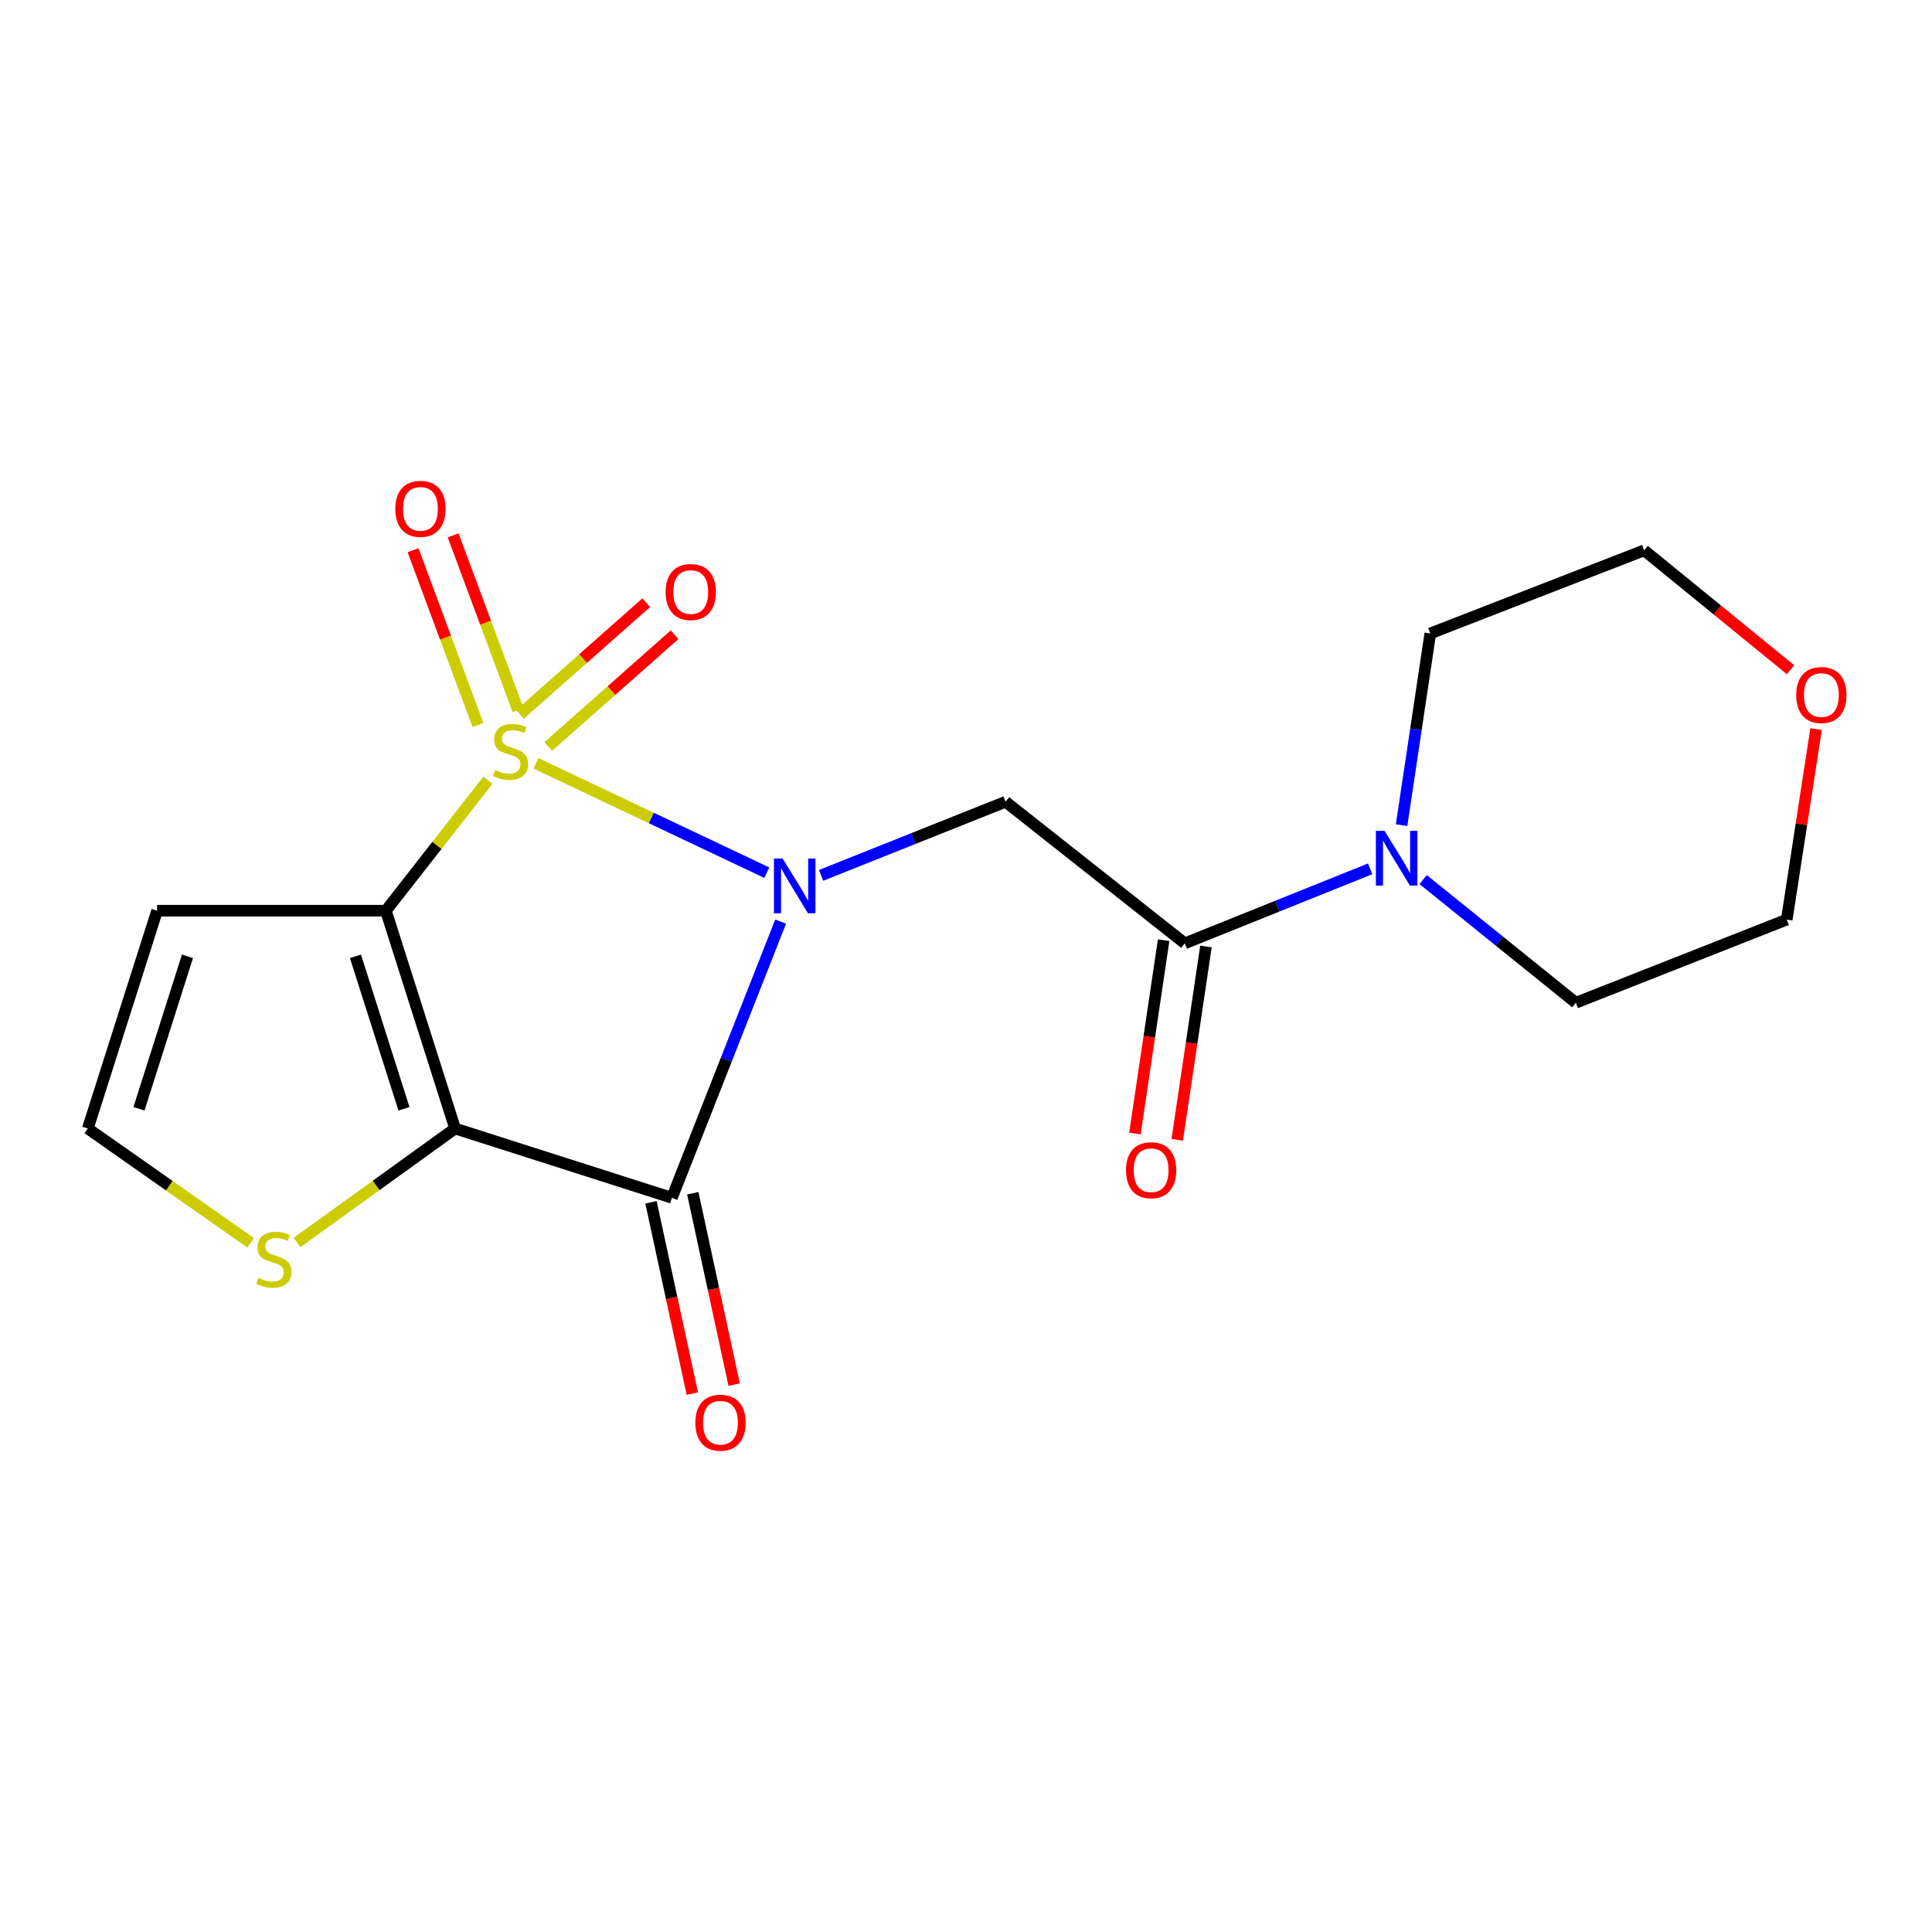 <?xml version='1.0' encoding='iso-8859-1'?>
<svg version='1.1' baseProfile='full'
              xmlns='http://www.w3.org/2000/svg'
                      xmlns:rdkit='http://www.rdkit.org/xml'
                      xmlns:xlink='http://www.w3.org/1999/xlink'
                  xml:space='preserve'
width='1000px' height='1000px' viewBox='0 0 1000 1000'>
<!-- END OF HEADER -->
<rect style='opacity:1.0;fill:#FFFFFF;stroke:none' width='1000' height='1000' x='0' y='0'> </rect>
<path class='bond-0' d='M 277.405,395.091 L 337.147,423.396' style='fill:none;fill-rule:evenodd;stroke:#CCCC00;stroke-width:6px;stroke-linecap:butt;stroke-linejoin:miter;stroke-opacity:1' />
<path class='bond-0' d='M 337.147,423.396 L 396.889,451.7' style='fill:none;fill-rule:evenodd;stroke:#0000FF;stroke-width:6px;stroke-linecap:butt;stroke-linejoin:miter;stroke-opacity:1' />
<path class='bond-1' d='M 252.558,403.818 L 226.137,437.596' style='fill:none;fill-rule:evenodd;stroke:#CCCC00;stroke-width:6px;stroke-linecap:butt;stroke-linejoin:miter;stroke-opacity:1' />
<path class='bond-1' d='M 226.137,437.596 L 199.716,471.374' style='fill:none;fill-rule:evenodd;stroke:#000000;stroke-width:6px;stroke-linecap:butt;stroke-linejoin:miter;stroke-opacity:1' />
<path class='bond-9' d='M 283.785,386.367 L 316.472,357.451' style='fill:none;fill-rule:evenodd;stroke:#CCCC00;stroke-width:6px;stroke-linecap:butt;stroke-linejoin:miter;stroke-opacity:1' />
<path class='bond-9' d='M 316.472,357.451 L 349.16,328.535' style='fill:none;fill-rule:evenodd;stroke:#FF0000;stroke-width:6px;stroke-linecap:butt;stroke-linejoin:miter;stroke-opacity:1' />
<path class='bond-9' d='M 269.115,369.783 L 301.802,340.868' style='fill:none;fill-rule:evenodd;stroke:#CCCC00;stroke-width:6px;stroke-linecap:butt;stroke-linejoin:miter;stroke-opacity:1' />
<path class='bond-9' d='M 301.802,340.868 L 334.49,311.952' style='fill:none;fill-rule:evenodd;stroke:#FF0000;stroke-width:6px;stroke-linecap:butt;stroke-linejoin:miter;stroke-opacity:1' />
<path class='bond-10' d='M 268.145,367.538 L 251.345,322.312' style='fill:none;fill-rule:evenodd;stroke:#CCCC00;stroke-width:6px;stroke-linecap:butt;stroke-linejoin:miter;stroke-opacity:1' />
<path class='bond-10' d='M 251.345,322.312 L 234.544,277.085' style='fill:none;fill-rule:evenodd;stroke:#FF0000;stroke-width:6px;stroke-linecap:butt;stroke-linejoin:miter;stroke-opacity:1' />
<path class='bond-10' d='M 247.39,375.248 L 230.589,330.022' style='fill:none;fill-rule:evenodd;stroke:#CCCC00;stroke-width:6px;stroke-linecap:butt;stroke-linejoin:miter;stroke-opacity:1' />
<path class='bond-10' d='M 230.589,330.022 L 213.789,284.795' style='fill:none;fill-rule:evenodd;stroke:#FF0000;stroke-width:6px;stroke-linecap:butt;stroke-linejoin:miter;stroke-opacity:1' />
<path class='bond-3' d='M 404.051,477.041 L 375.914,548.509' style='fill:none;fill-rule:evenodd;stroke:#0000FF;stroke-width:6px;stroke-linecap:butt;stroke-linejoin:miter;stroke-opacity:1' />
<path class='bond-3' d='M 375.914,548.509 L 347.777,619.976' style='fill:none;fill-rule:evenodd;stroke:#000000;stroke-width:6px;stroke-linecap:butt;stroke-linejoin:miter;stroke-opacity:1' />
<path class='bond-4' d='M 425.012,453.086 L 472.75,434.037' style='fill:none;fill-rule:evenodd;stroke:#0000FF;stroke-width:6px;stroke-linecap:butt;stroke-linejoin:miter;stroke-opacity:1' />
<path class='bond-4' d='M 472.75,434.037 L 520.489,414.988' style='fill:none;fill-rule:evenodd;stroke:#000000;stroke-width:6px;stroke-linecap:butt;stroke-linejoin:miter;stroke-opacity:1' />
<path class='bond-2' d='M 199.716,471.374 L 235.559,584.108' style='fill:none;fill-rule:evenodd;stroke:#000000;stroke-width:6px;stroke-linecap:butt;stroke-linejoin:miter;stroke-opacity:1' />
<path class='bond-2' d='M 183.992,494.992 L 209.083,573.906' style='fill:none;fill-rule:evenodd;stroke:#000000;stroke-width:6px;stroke-linecap:butt;stroke-linejoin:miter;stroke-opacity:1' />
<path class='bond-8' d='M 199.716,471.374 L 81.311,471.374' style='fill:none;fill-rule:evenodd;stroke:#000000;stroke-width:6px;stroke-linecap:butt;stroke-linejoin:miter;stroke-opacity:1' />
<path class='bond-6' d='M 235.559,584.108 L 194.655,613.606' style='fill:none;fill-rule:evenodd;stroke:#000000;stroke-width:6px;stroke-linecap:butt;stroke-linejoin:miter;stroke-opacity:1' />
<path class='bond-6' d='M 194.655,613.606 L 153.751,643.104' style='fill:none;fill-rule:evenodd;stroke:#CCCC00;stroke-width:6px;stroke-linecap:butt;stroke-linejoin:miter;stroke-opacity:1' />
<path class='bond-19' d='M 235.559,584.108 L 347.777,619.976' style='fill:none;fill-rule:evenodd;stroke:#000000;stroke-width:6px;stroke-linecap:butt;stroke-linejoin:miter;stroke-opacity:1' />
<path class='bond-12' d='M 336.956,622.314 L 347.653,671.829' style='fill:none;fill-rule:evenodd;stroke:#000000;stroke-width:6px;stroke-linecap:butt;stroke-linejoin:miter;stroke-opacity:1' />
<path class='bond-12' d='M 347.653,671.829 L 358.35,721.345' style='fill:none;fill-rule:evenodd;stroke:#FF0000;stroke-width:6px;stroke-linecap:butt;stroke-linejoin:miter;stroke-opacity:1' />
<path class='bond-12' d='M 358.598,617.639 L 369.295,667.154' style='fill:none;fill-rule:evenodd;stroke:#000000;stroke-width:6px;stroke-linecap:butt;stroke-linejoin:miter;stroke-opacity:1' />
<path class='bond-12' d='M 369.295,667.154 L 379.992,716.67' style='fill:none;fill-rule:evenodd;stroke:#FF0000;stroke-width:6px;stroke-linecap:butt;stroke-linejoin:miter;stroke-opacity:1' />
<path class='bond-5' d='M 520.489,414.988 L 613.247,488.274' style='fill:none;fill-rule:evenodd;stroke:#000000;stroke-width:6px;stroke-linecap:butt;stroke-linejoin:miter;stroke-opacity:1' />
<path class='bond-7' d='M 613.247,488.274 L 661.223,468.99' style='fill:none;fill-rule:evenodd;stroke:#000000;stroke-width:6px;stroke-linecap:butt;stroke-linejoin:miter;stroke-opacity:1' />
<path class='bond-7' d='M 661.223,468.99 L 709.2,449.706' style='fill:none;fill-rule:evenodd;stroke:#0000FF;stroke-width:6px;stroke-linecap:butt;stroke-linejoin:miter;stroke-opacity:1' />
<path class='bond-13' d='M 602.297,486.648 L 594.866,536.679' style='fill:none;fill-rule:evenodd;stroke:#000000;stroke-width:6px;stroke-linecap:butt;stroke-linejoin:miter;stroke-opacity:1' />
<path class='bond-13' d='M 594.866,536.679 L 587.434,586.709' style='fill:none;fill-rule:evenodd;stroke:#FF0000;stroke-width:6px;stroke-linecap:butt;stroke-linejoin:miter;stroke-opacity:1' />
<path class='bond-13' d='M 624.198,489.901 L 616.766,539.932' style='fill:none;fill-rule:evenodd;stroke:#000000;stroke-width:6px;stroke-linecap:butt;stroke-linejoin:miter;stroke-opacity:1' />
<path class='bond-13' d='M 616.766,539.932 L 609.335,589.962' style='fill:none;fill-rule:evenodd;stroke:#FF0000;stroke-width:6px;stroke-linecap:butt;stroke-linejoin:miter;stroke-opacity:1' />
<path class='bond-20' d='M 129.758,643.296 L 87.606,613.702' style='fill:none;fill-rule:evenodd;stroke:#CCCC00;stroke-width:6px;stroke-linecap:butt;stroke-linejoin:miter;stroke-opacity:1' />
<path class='bond-20' d='M 87.606,613.702 L 45.455,584.108' style='fill:none;fill-rule:evenodd;stroke:#000000;stroke-width:6px;stroke-linecap:butt;stroke-linejoin:miter;stroke-opacity:1' />
<path class='bond-15' d='M 736.613,455.27 L 776.127,487.148' style='fill:none;fill-rule:evenodd;stroke:#0000FF;stroke-width:6px;stroke-linecap:butt;stroke-linejoin:miter;stroke-opacity:1' />
<path class='bond-15' d='M 776.127,487.148 L 815.64,519.026' style='fill:none;fill-rule:evenodd;stroke:#000000;stroke-width:6px;stroke-linecap:butt;stroke-linejoin:miter;stroke-opacity:1' />
<path class='bond-16' d='M 725.456,427.101 L 732.89,377.488' style='fill:none;fill-rule:evenodd;stroke:#0000FF;stroke-width:6px;stroke-linecap:butt;stroke-linejoin:miter;stroke-opacity:1' />
<path class='bond-16' d='M 732.89,377.488 L 740.324,327.875' style='fill:none;fill-rule:evenodd;stroke:#000000;stroke-width:6px;stroke-linecap:butt;stroke-linejoin:miter;stroke-opacity:1' />
<path class='bond-11' d='M 81.311,471.374 L 45.455,584.108' style='fill:none;fill-rule:evenodd;stroke:#000000;stroke-width:6px;stroke-linecap:butt;stroke-linejoin:miter;stroke-opacity:1' />
<path class='bond-11' d='M 97.032,494.995 L 71.932,573.909' style='fill:none;fill-rule:evenodd;stroke:#000000;stroke-width:6px;stroke-linecap:butt;stroke-linejoin:miter;stroke-opacity:1' />
<path class='bond-14' d='M 926.771,346.641 L 888.9,315.744' style='fill:none;fill-rule:evenodd;stroke:#FF0000;stroke-width:6px;stroke-linecap:butt;stroke-linejoin:miter;stroke-opacity:1' />
<path class='bond-14' d='M 888.9,315.744 L 851.029,284.848' style='fill:none;fill-rule:evenodd;stroke:#000000;stroke-width:6px;stroke-linecap:butt;stroke-linejoin:miter;stroke-opacity:1' />
<path class='bond-21' d='M 940.004,377.362 L 932.412,426.674' style='fill:none;fill-rule:evenodd;stroke:#FF0000;stroke-width:6px;stroke-linecap:butt;stroke-linejoin:miter;stroke-opacity:1' />
<path class='bond-21' d='M 932.412,426.674 L 924.82,475.986' style='fill:none;fill-rule:evenodd;stroke:#000000;stroke-width:6px;stroke-linecap:butt;stroke-linejoin:miter;stroke-opacity:1' />
<path class='bond-18' d='M 815.64,519.026 L 924.82,475.986' style='fill:none;fill-rule:evenodd;stroke:#000000;stroke-width:6px;stroke-linecap:butt;stroke-linejoin:miter;stroke-opacity:1' />
<path class='bond-17' d='M 740.324,327.875 L 851.029,284.848' style='fill:none;fill-rule:evenodd;stroke:#000000;stroke-width:6px;stroke-linecap:butt;stroke-linejoin:miter;stroke-opacity:1' />
<path  class='atom-0' d='M 256.256 398.582
Q 256.576 398.702, 257.896 399.262
Q 259.216 399.822, 260.656 400.182
Q 262.136 400.502, 263.576 400.502
Q 266.256 400.502, 267.816 399.222
Q 269.376 397.902, 269.376 395.622
Q 269.376 394.062, 268.576 393.102
Q 267.816 392.142, 266.616 391.622
Q 265.416 391.102, 263.416 390.502
Q 260.896 389.742, 259.376 389.022
Q 257.896 388.302, 256.816 386.782
Q 255.776 385.262, 255.776 382.702
Q 255.776 379.142, 258.176 376.942
Q 260.616 374.742, 265.416 374.742
Q 268.696 374.742, 272.416 376.302
L 271.496 379.382
Q 268.096 377.982, 265.536 377.982
Q 262.776 377.982, 261.256 379.142
Q 259.736 380.262, 259.776 382.222
Q 259.776 383.742, 260.536 384.662
Q 261.336 385.582, 262.456 386.102
Q 263.616 386.622, 265.536 387.222
Q 268.096 388.022, 269.616 388.822
Q 271.136 389.622, 272.216 391.262
Q 273.336 392.862, 273.336 395.622
Q 273.336 399.542, 270.696 401.662
Q 268.096 403.742, 263.736 403.742
Q 261.216 403.742, 259.296 403.182
Q 257.416 402.662, 255.176 401.742
L 256.256 398.582
' fill='#CCCC00'/>
<path  class='atom-1' d='M 405.074 444.384
L 414.354 459.384
Q 415.274 460.864, 416.754 463.544
Q 418.234 466.224, 418.314 466.384
L 418.314 444.384
L 422.074 444.384
L 422.074 472.704
L 418.194 472.704
L 408.234 456.304
Q 407.074 454.384, 405.834 452.184
Q 404.634 449.984, 404.274 449.304
L 404.274 472.704
L 400.594 472.704
L 400.594 444.384
L 405.074 444.384
' fill='#0000FF'/>
<path  class='atom-7' d='M 133.78 661.456
Q 134.1 661.576, 135.42 662.136
Q 136.74 662.696, 138.18 663.056
Q 139.66 663.376, 141.1 663.376
Q 143.78 663.376, 145.34 662.096
Q 146.9 660.776, 146.9 658.496
Q 146.9 656.936, 146.1 655.976
Q 145.34 655.016, 144.14 654.496
Q 142.94 653.976, 140.94 653.376
Q 138.42 652.616, 136.9 651.896
Q 135.42 651.176, 134.34 649.656
Q 133.3 648.136, 133.3 645.576
Q 133.3 642.016, 135.7 639.816
Q 138.14 637.616, 142.94 637.616
Q 146.22 637.616, 149.94 639.176
L 149.02 642.256
Q 145.62 640.856, 143.06 640.856
Q 140.3 640.856, 138.78 642.016
Q 137.26 643.136, 137.3 645.096
Q 137.3 646.616, 138.06 647.536
Q 138.86 648.456, 139.98 648.976
Q 141.14 649.496, 143.06 650.096
Q 145.62 650.896, 147.14 651.696
Q 148.66 652.496, 149.74 654.136
Q 150.86 655.736, 150.86 658.496
Q 150.86 662.416, 148.22 664.536
Q 145.62 666.616, 141.26 666.616
Q 138.74 666.616, 136.82 666.056
Q 134.94 665.536, 132.7 664.616
L 133.78 661.456
' fill='#CCCC00'/>
<path  class='atom-8' d='M 716.634 430.042
L 725.914 445.042
Q 726.834 446.522, 728.314 449.202
Q 729.794 451.882, 729.874 452.042
L 729.874 430.042
L 733.634 430.042
L 733.634 458.362
L 729.754 458.362
L 719.794 441.962
Q 718.634 440.042, 717.394 437.842
Q 716.194 435.642, 715.834 434.962
L 715.834 458.362
L 712.154 458.362
L 712.154 430.042
L 716.634 430.042
' fill='#0000FF'/>
<path  class='atom-10' d='M 344.531 306.43
Q 344.531 299.63, 347.891 295.83
Q 351.251 292.03, 357.531 292.03
Q 363.811 292.03, 367.171 295.83
Q 370.531 299.63, 370.531 306.43
Q 370.531 313.31, 367.131 317.23
Q 363.731 321.11, 357.531 321.11
Q 351.291 321.11, 347.891 317.23
Q 344.531 313.35, 344.531 306.43
M 357.531 317.91
Q 361.851 317.91, 364.171 315.03
Q 366.531 312.11, 366.531 306.43
Q 366.531 300.87, 364.171 298.07
Q 361.851 295.23, 357.531 295.23
Q 353.211 295.23, 350.851 298.03
Q 348.531 300.83, 348.531 306.43
Q 348.531 312.15, 350.851 315.03
Q 353.211 317.91, 357.531 317.91
' fill='#FF0000'/>
<path  class='atom-11' d='M 204.613 263.378
Q 204.613 256.578, 207.973 252.778
Q 211.333 248.978, 217.613 248.978
Q 223.893 248.978, 227.253 252.778
Q 230.613 256.578, 230.613 263.378
Q 230.613 270.258, 227.213 274.178
Q 223.813 278.058, 217.613 278.058
Q 211.373 278.058, 207.973 274.178
Q 204.613 270.298, 204.613 263.378
M 217.613 274.858
Q 221.933 274.858, 224.253 271.978
Q 226.613 269.058, 226.613 263.378
Q 226.613 257.818, 224.253 255.018
Q 221.933 252.178, 217.613 252.178
Q 213.293 252.178, 210.933 254.978
Q 208.613 257.778, 208.613 263.378
Q 208.613 269.098, 210.933 271.978
Q 213.293 274.858, 217.613 274.858
' fill='#FF0000'/>
<path  class='atom-13' d='M 359.907 736.382
Q 359.907 729.582, 363.267 725.782
Q 366.627 721.982, 372.907 721.982
Q 379.187 721.982, 382.547 725.782
Q 385.907 729.582, 385.907 736.382
Q 385.907 743.262, 382.507 747.182
Q 379.107 751.062, 372.907 751.062
Q 366.667 751.062, 363.267 747.182
Q 359.907 743.302, 359.907 736.382
M 372.907 747.862
Q 377.227 747.862, 379.547 744.982
Q 381.907 742.062, 381.907 736.382
Q 381.907 730.822, 379.547 728.022
Q 377.227 725.182, 372.907 725.182
Q 368.587 725.182, 366.227 727.982
Q 363.907 730.782, 363.907 736.382
Q 363.907 742.102, 366.227 744.982
Q 368.587 747.862, 372.907 747.862
' fill='#FF0000'/>
<path  class='atom-14' d='M 582.817 605.702
Q 582.817 598.902, 586.177 595.102
Q 589.537 591.302, 595.817 591.302
Q 602.097 591.302, 605.457 595.102
Q 608.817 598.902, 608.817 605.702
Q 608.817 612.582, 605.417 616.502
Q 602.017 620.382, 595.817 620.382
Q 589.577 620.382, 586.177 616.502
Q 582.817 612.622, 582.817 605.702
M 595.817 617.182
Q 600.137 617.182, 602.457 614.302
Q 604.817 611.382, 604.817 605.702
Q 604.817 600.142, 602.457 597.342
Q 600.137 594.502, 595.817 594.502
Q 591.497 594.502, 589.137 597.302
Q 586.817 600.102, 586.817 605.702
Q 586.817 611.422, 589.137 614.302
Q 591.497 617.182, 595.817 617.182
' fill='#FF0000'/>
<path  class='atom-15' d='M 929.729 359.74
Q 929.729 352.94, 933.089 349.14
Q 936.449 345.34, 942.729 345.34
Q 949.009 345.34, 952.369 349.14
Q 955.729 352.94, 955.729 359.74
Q 955.729 366.62, 952.329 370.54
Q 948.929 374.42, 942.729 374.42
Q 936.489 374.42, 933.089 370.54
Q 929.729 366.66, 929.729 359.74
M 942.729 371.22
Q 947.049 371.22, 949.369 368.34
Q 951.729 365.42, 951.729 359.74
Q 951.729 354.18, 949.369 351.38
Q 947.049 348.54, 942.729 348.54
Q 938.409 348.54, 936.049 351.34
Q 933.729 354.14, 933.729 359.74
Q 933.729 365.46, 936.049 368.34
Q 938.409 371.22, 942.729 371.22
' fill='#FF0000'/>
</svg>
